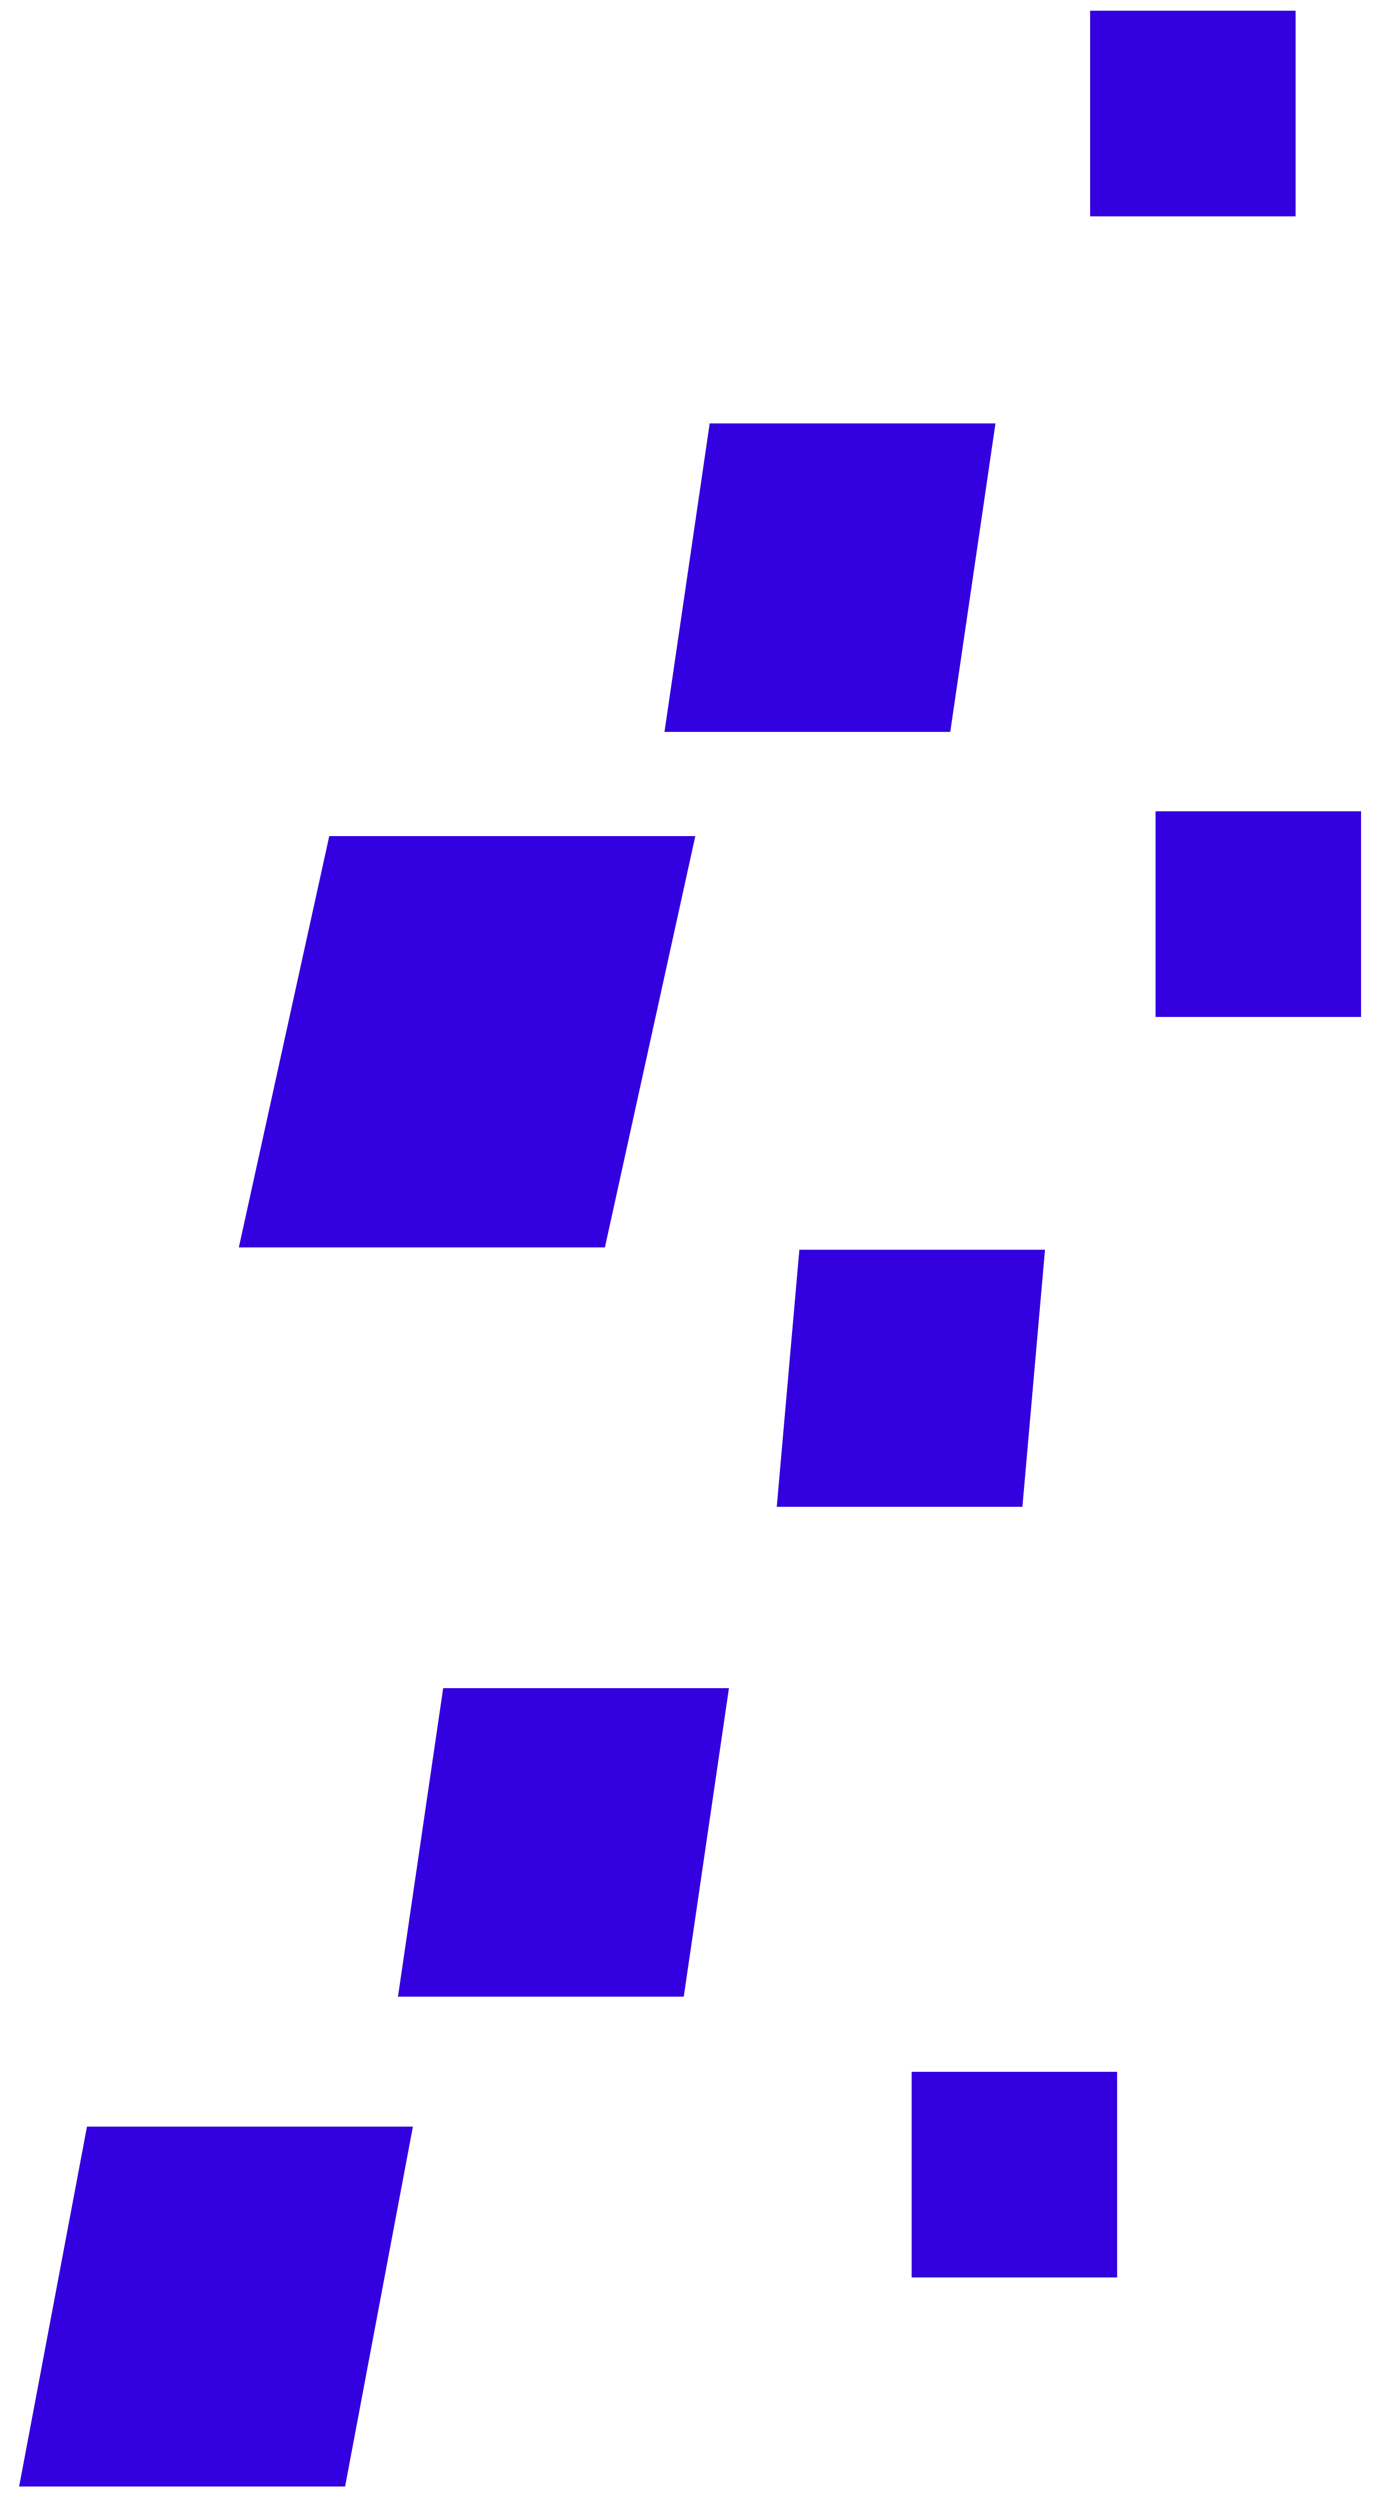 <svg width="194" height="352" viewBox="0 0 194 352" fill="none" xmlns="http://www.w3.org/2000/svg">
<g clip-path="url(#clip0_408_232)">
<mask id="mask0_408_232" style="mask-type:alpha" maskUnits="userSpaceOnUse" x="-146" y="-40" width="365" height="392">
<rect x="-146" y="-40" width="365" height="392" fill="#D9D9D9"/>
</mask>
<g mask="url(#mask0_408_232)">
<path d="M157.389 291.709H128.437V320.661H157.389V291.709Z" fill="#3300E0"/>
<path d="M191.752 114.231H162.8V143.184H191.752V114.231Z" fill="#3300E0"/>
<path d="M147.226 175.961H112.619L109.434 212.154H144.042L147.226 175.961Z" fill="#3300E0"/>
<path d="M102.699 237.69H62.437L56.068 281.125H96.331L102.699 237.69Z" fill="#3300E0"/>
<path d="M58.172 299.42H12.255L2.695 350.096H48.619L58.172 299.42Z" fill="#3300E0"/>
<path d="M182.534 1.509H153.582V30.461H182.534V1.509Z" fill="#3300E0"/>
<path d="M140.247 59.615H99.985L93.616 103.049H133.878L140.247 59.615Z" fill="#3300E0"/>
<path d="M97.959 117.721H46.387L33.649 175.632H85.222L97.959 117.721Z" fill="#3300E0"/>
</g>
</g>
<defs>
<clipPath id="clip0_408_232">
<rect width="194" height="352" fill="white"/>
</clipPath>
</defs>
</svg>
